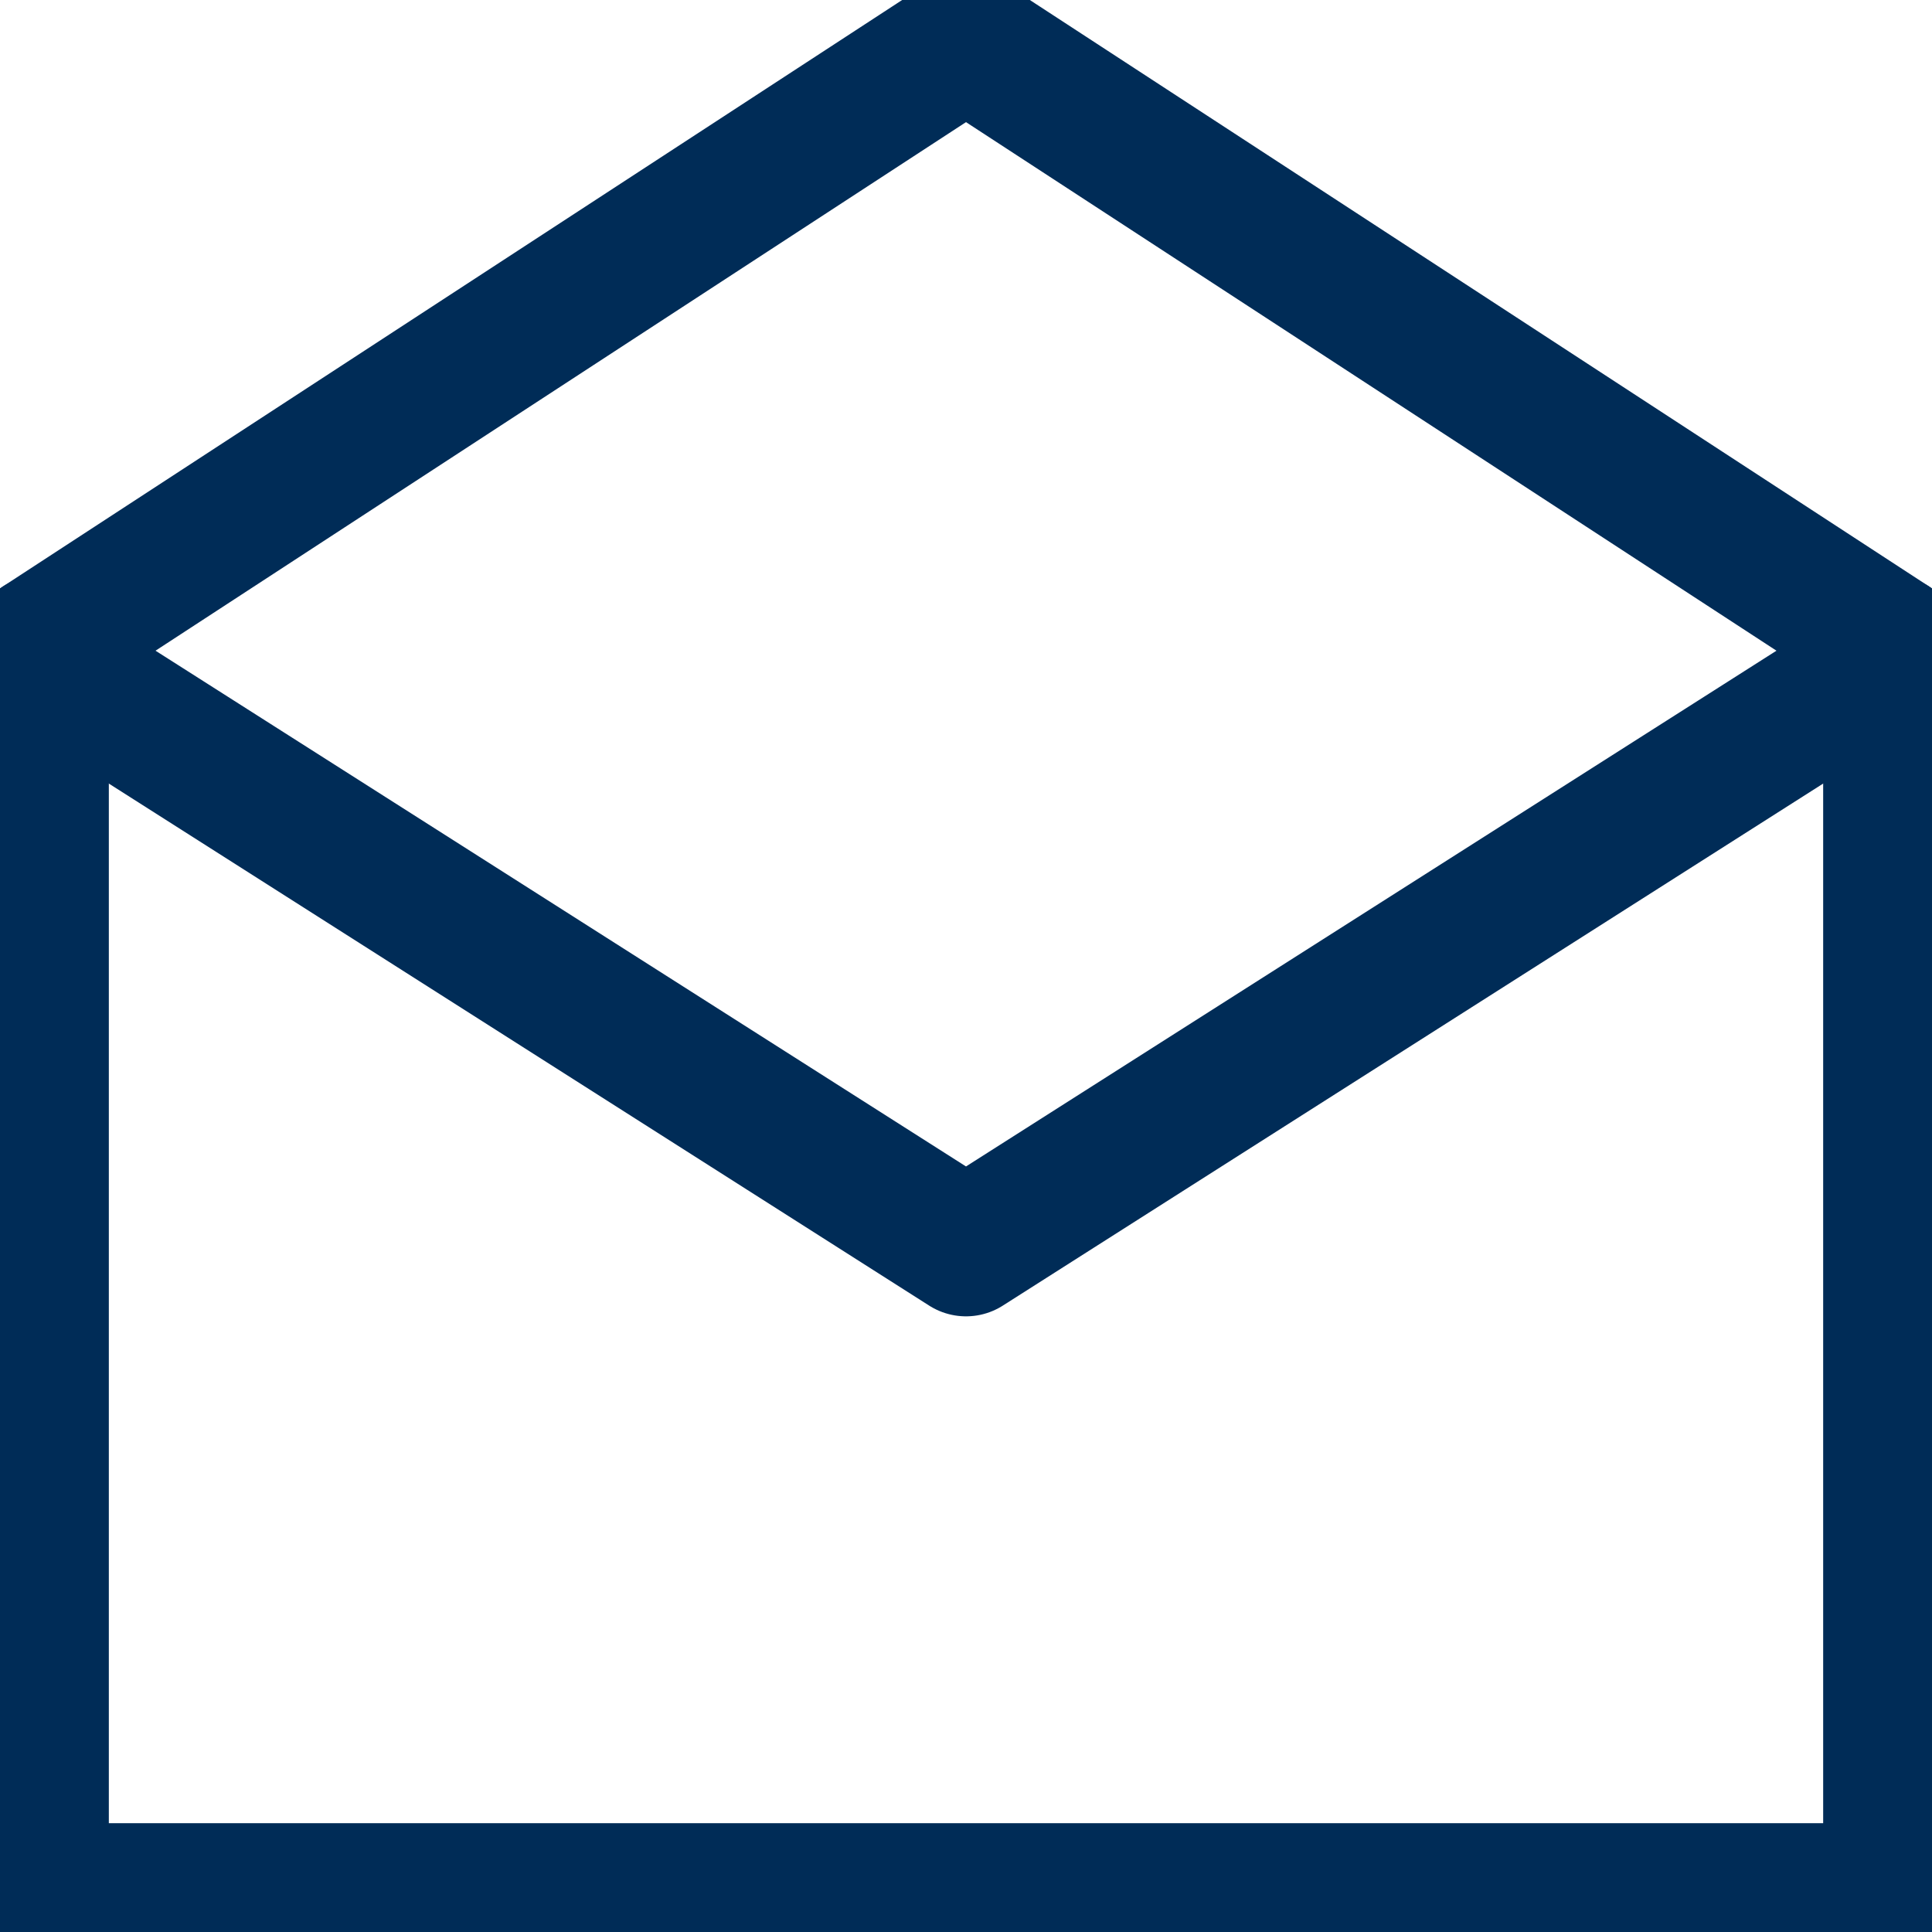 <!DOCTYPE svg PUBLIC "-//W3C//DTD SVG 1.1//EN" "http://www.w3.org/Graphics/SVG/1.1/DTD/svg11.dtd">
<!-- Uploaded to: SVG Repo, www.svgrepo.com, Transformed by: SVG Repo Mixer Tools -->
<svg width="800px" height="800px" viewBox="0 0 48 48" data-name="Layer 1" id="Layer_1" xmlns="http://www.w3.org/2000/svg" fill="#000000">
<g id="SVGRepo_bgCarrier" stroke-width="0"/>
<g id="SVGRepo_tracerCarrier" stroke-linecap="round" stroke-linejoin="round"/>
<g id="SVGRepo_iconCarrier">
<defs>
<style>.cls-1{fill:none;stroke:#002C57;stroke-linecap:round;stroke-linejoin:round;stroke-width:3.408;}</style>
</defs>
<title/>
<polyline class="cls-1" points="47 16 47 47 1 47 1 16"/>
<polyline class="cls-1" points="46 17 24 31 2 17"/>
<line class="cls-1" x1="24" x2="1" y1="1" y2="16"/>
<line class="cls-1" x1="24" x2="47" y1="1" y2="16"/>
</g>
</svg>